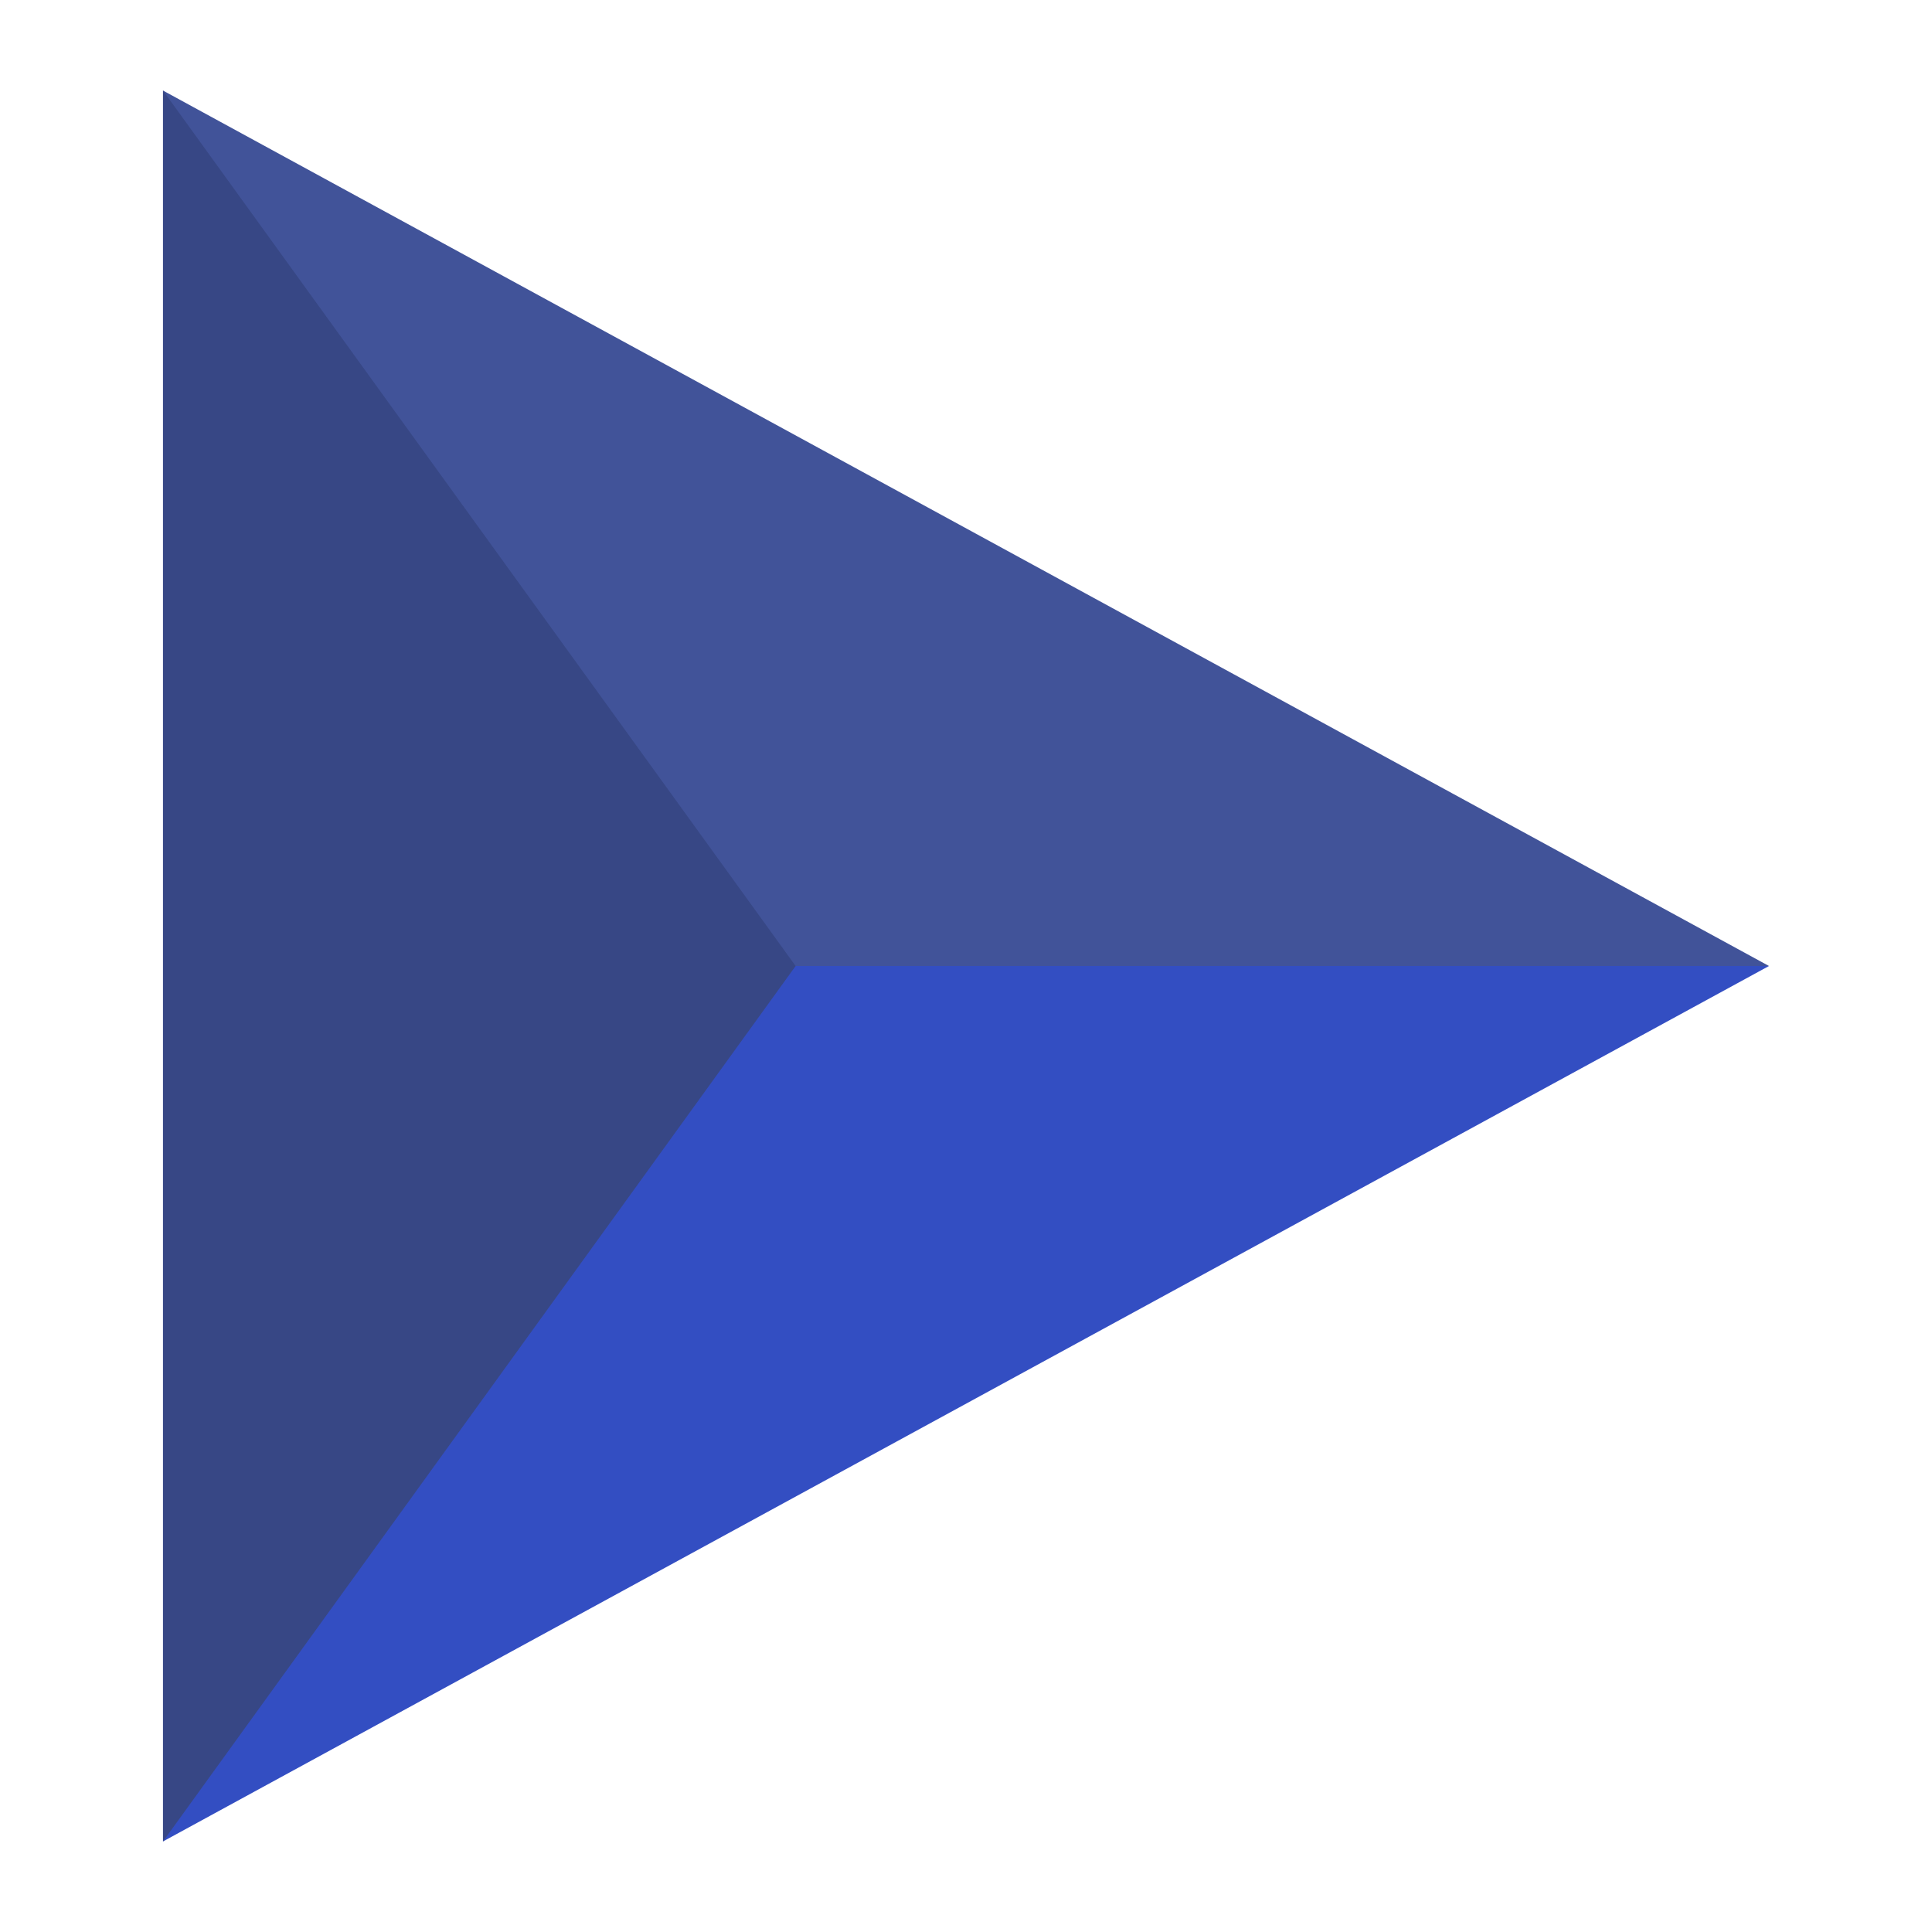 <svg width="16" height="16" viewBox="0 0 16 16" fill="none" xmlns="http://www.w3.org/2000/svg">
<path d="M1.35 8H14.65L1.35 15.25V8Z" fill="#334EC2"/>
<path d="M1.35 8H14.65L1.35 0.75V8Z" fill="#415399"/>
<path d="M1.35 0.75L6.589 8L1.35 15.25V0.75Z" fill="#374785"/>
</svg>
